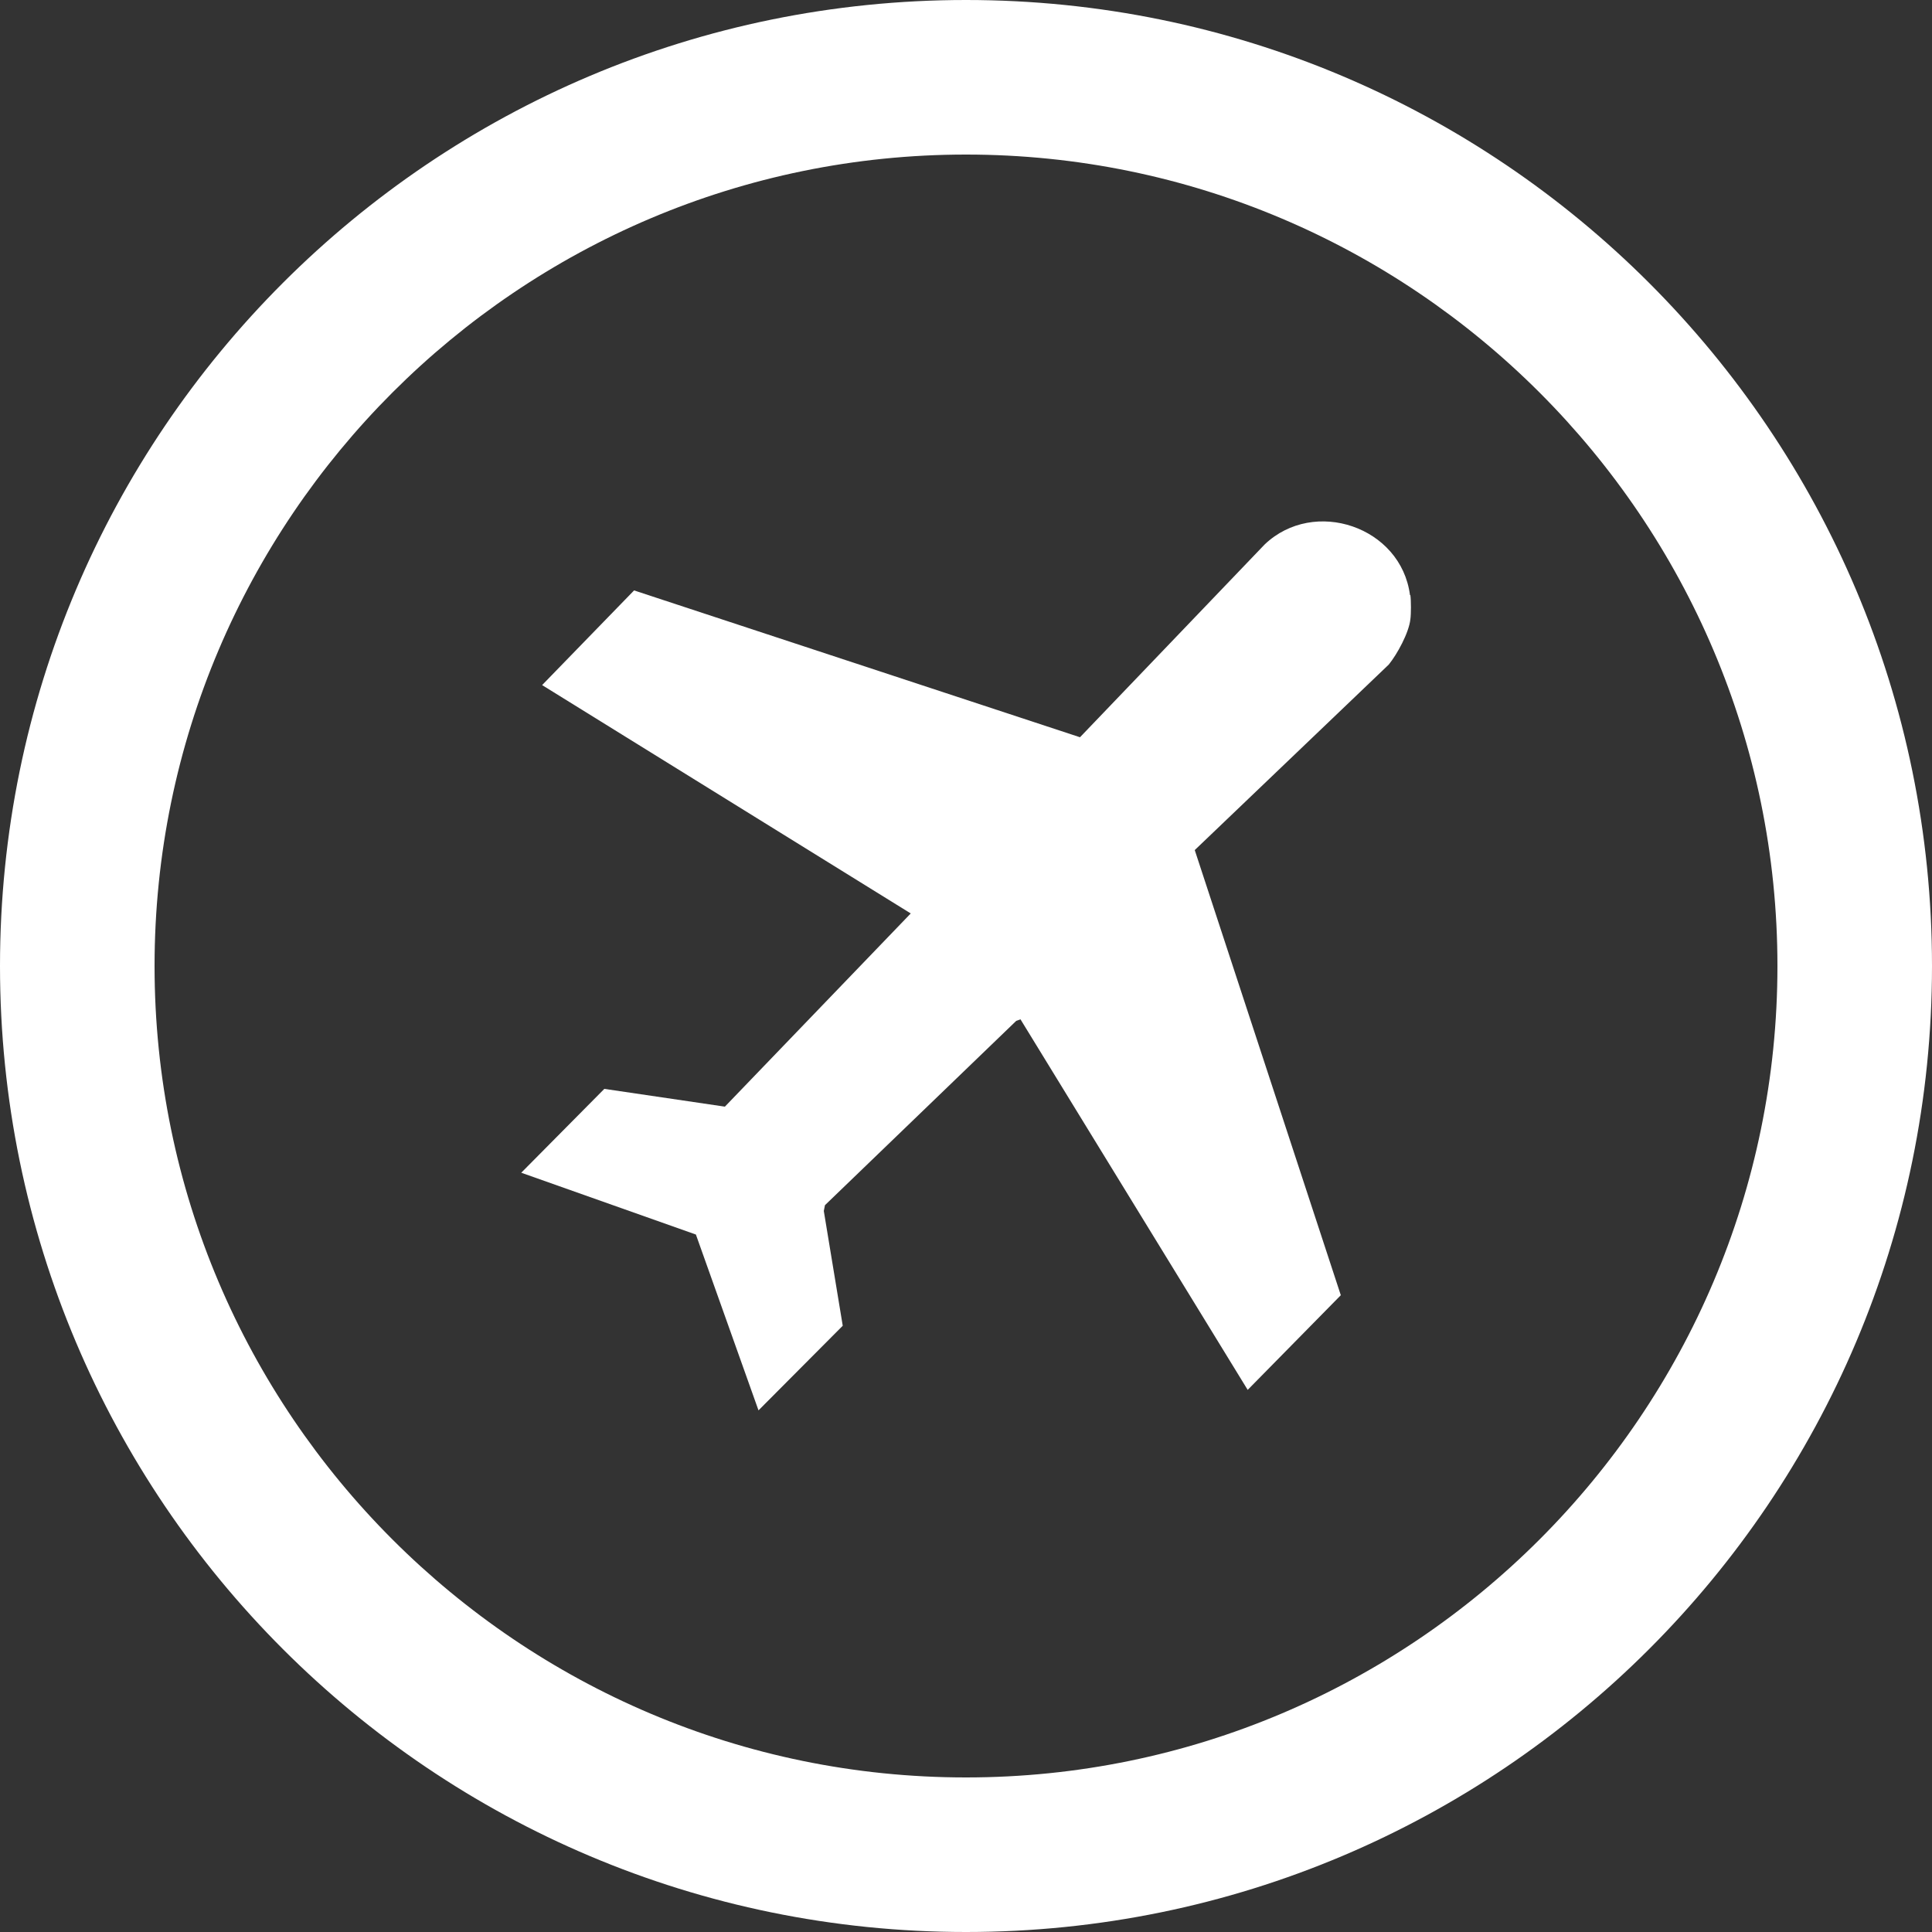 <?xml version="1.0" encoding="UTF-8"?>
<svg id="Livello_1" data-name="Livello 1" xmlns="http://www.w3.org/2000/svg" viewBox="0 0 50 50">
  <rect x="0" y="0" width="50" height="50" fill="#333333" stroke="none"/>
  <defs>
    <style>
      .cls-1 {
        fill: #fff;
      }
    </style>
  </defs>
  <path class="cls-1" d="M36.5,15.4c.02.14.02.49,0,.63-.04.35-.34.9-.56,1.17l-5.02,4.8,3.78,11.52-2.41,2.45-5.88-9.59-.11.04-4.95,4.77-.03.15.49,2.97-2.18,2.19-1.62-4.55-4.52-1.6,2.15-2.17,3.12.46,4.81-5-9.54-5.91,2.38-2.45,11.54,3.8,4.78-4.99c1.28-1.22,3.53-.46,3.76,1.31Z"/>
  <path class="cls-1" d="M25,4c11.58,0,21,9.42,21,21s-9.42,21-21,21S4,36.58,4,25,13.42,4,25,4M25,0C11.19,0,0,11.19,0,25s11.19,25,25,25,25-11.19,25-25S38.81,0,25,0h0Z"/>
</svg>